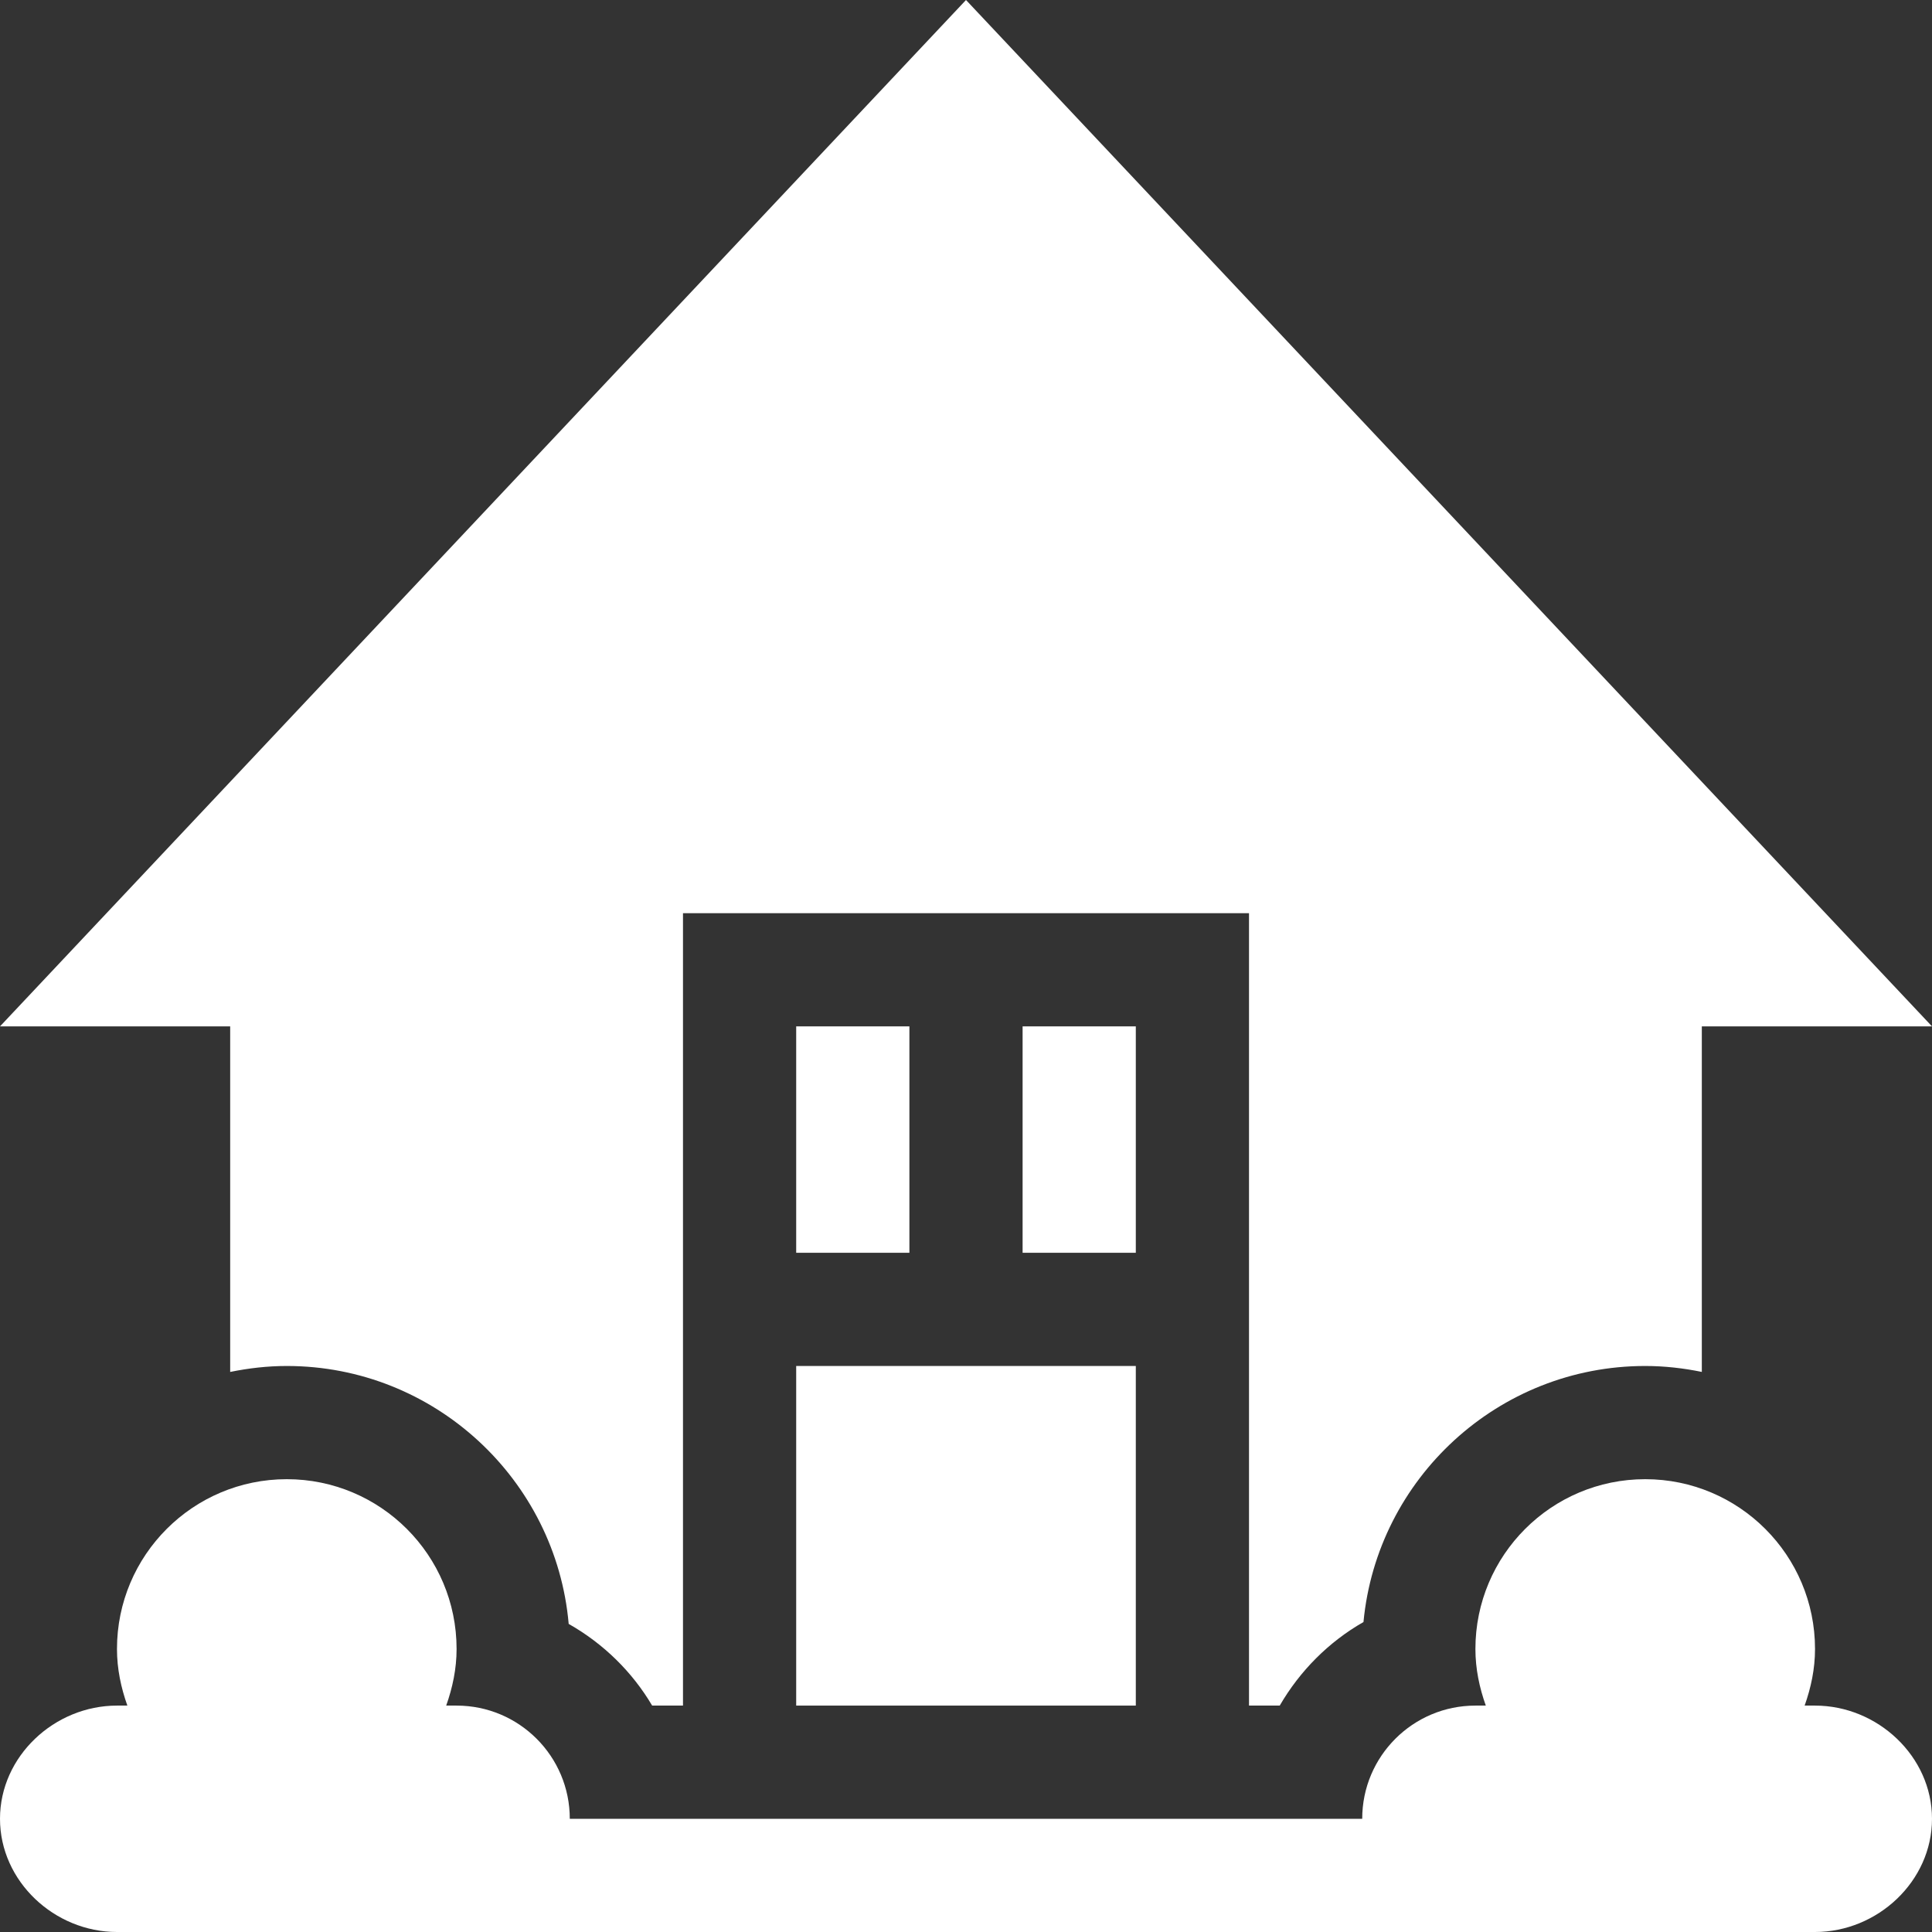 <?xml version="1.0" encoding="UTF-8"?> <svg xmlns="http://www.w3.org/2000/svg" width="512" height="512" viewBox="0 0 512 512" fill="none"><rect x="0" y="0" width="512" height="512" fill="#333333" stroke="none"/> <g clip-path="url(#clip0_26_49)"> <path d="M211 272H241V332H211V272Z" fill="white"></path> <path d="M271 272H301V332H271V272Z" fill="white"></path> <path d="M211 362H301V452H211V362Z" fill="white"></path> <path d="M0 272H61V363.578C65.856 362.587 70.855 362 76 362C115.111 362 147.338 392.103 150.707 430.35C159.972 435.605 167.556 443.083 172.828 452H181V242H331V452H339.141C344.477 442.812 352.11 435.121 361.337 429.852C364.94 391.839 397.05 362 436 362C441.143 362 446.144 362.582 451 363.573V272H512L256 0L0 272Z" fill="white"></path> <path d="M481 452H478.246C479.921 447.287 481 442.288 481 437C481 412.147 460.853 392 436 392C411.147 392 391 412.147 391 437C391 442.288 392.078 447.287 393.754 452H391C374.431 452 361 465.431 361 482H151C151 465.431 137.569 452 121 452H118.246C119.921 447.287 121 442.288 121 437C121 412.147 100.853 392 76 392C51.147 392 31 412.147 31 437C31 442.288 32.078 447.287 33.754 452H31C14.431 452 0 465.431 0 482C0 498.567 14.431 512 31 512H481C497.569 512 512 498.567 512 482C512 465.431 497.569 452 481 452Z" fill="white"></path> </g> <defs> <clipPath id="clip0_26_49"> <rect width="512" height="512" fill="white"></rect> </clipPath> </defs> </svg> 
